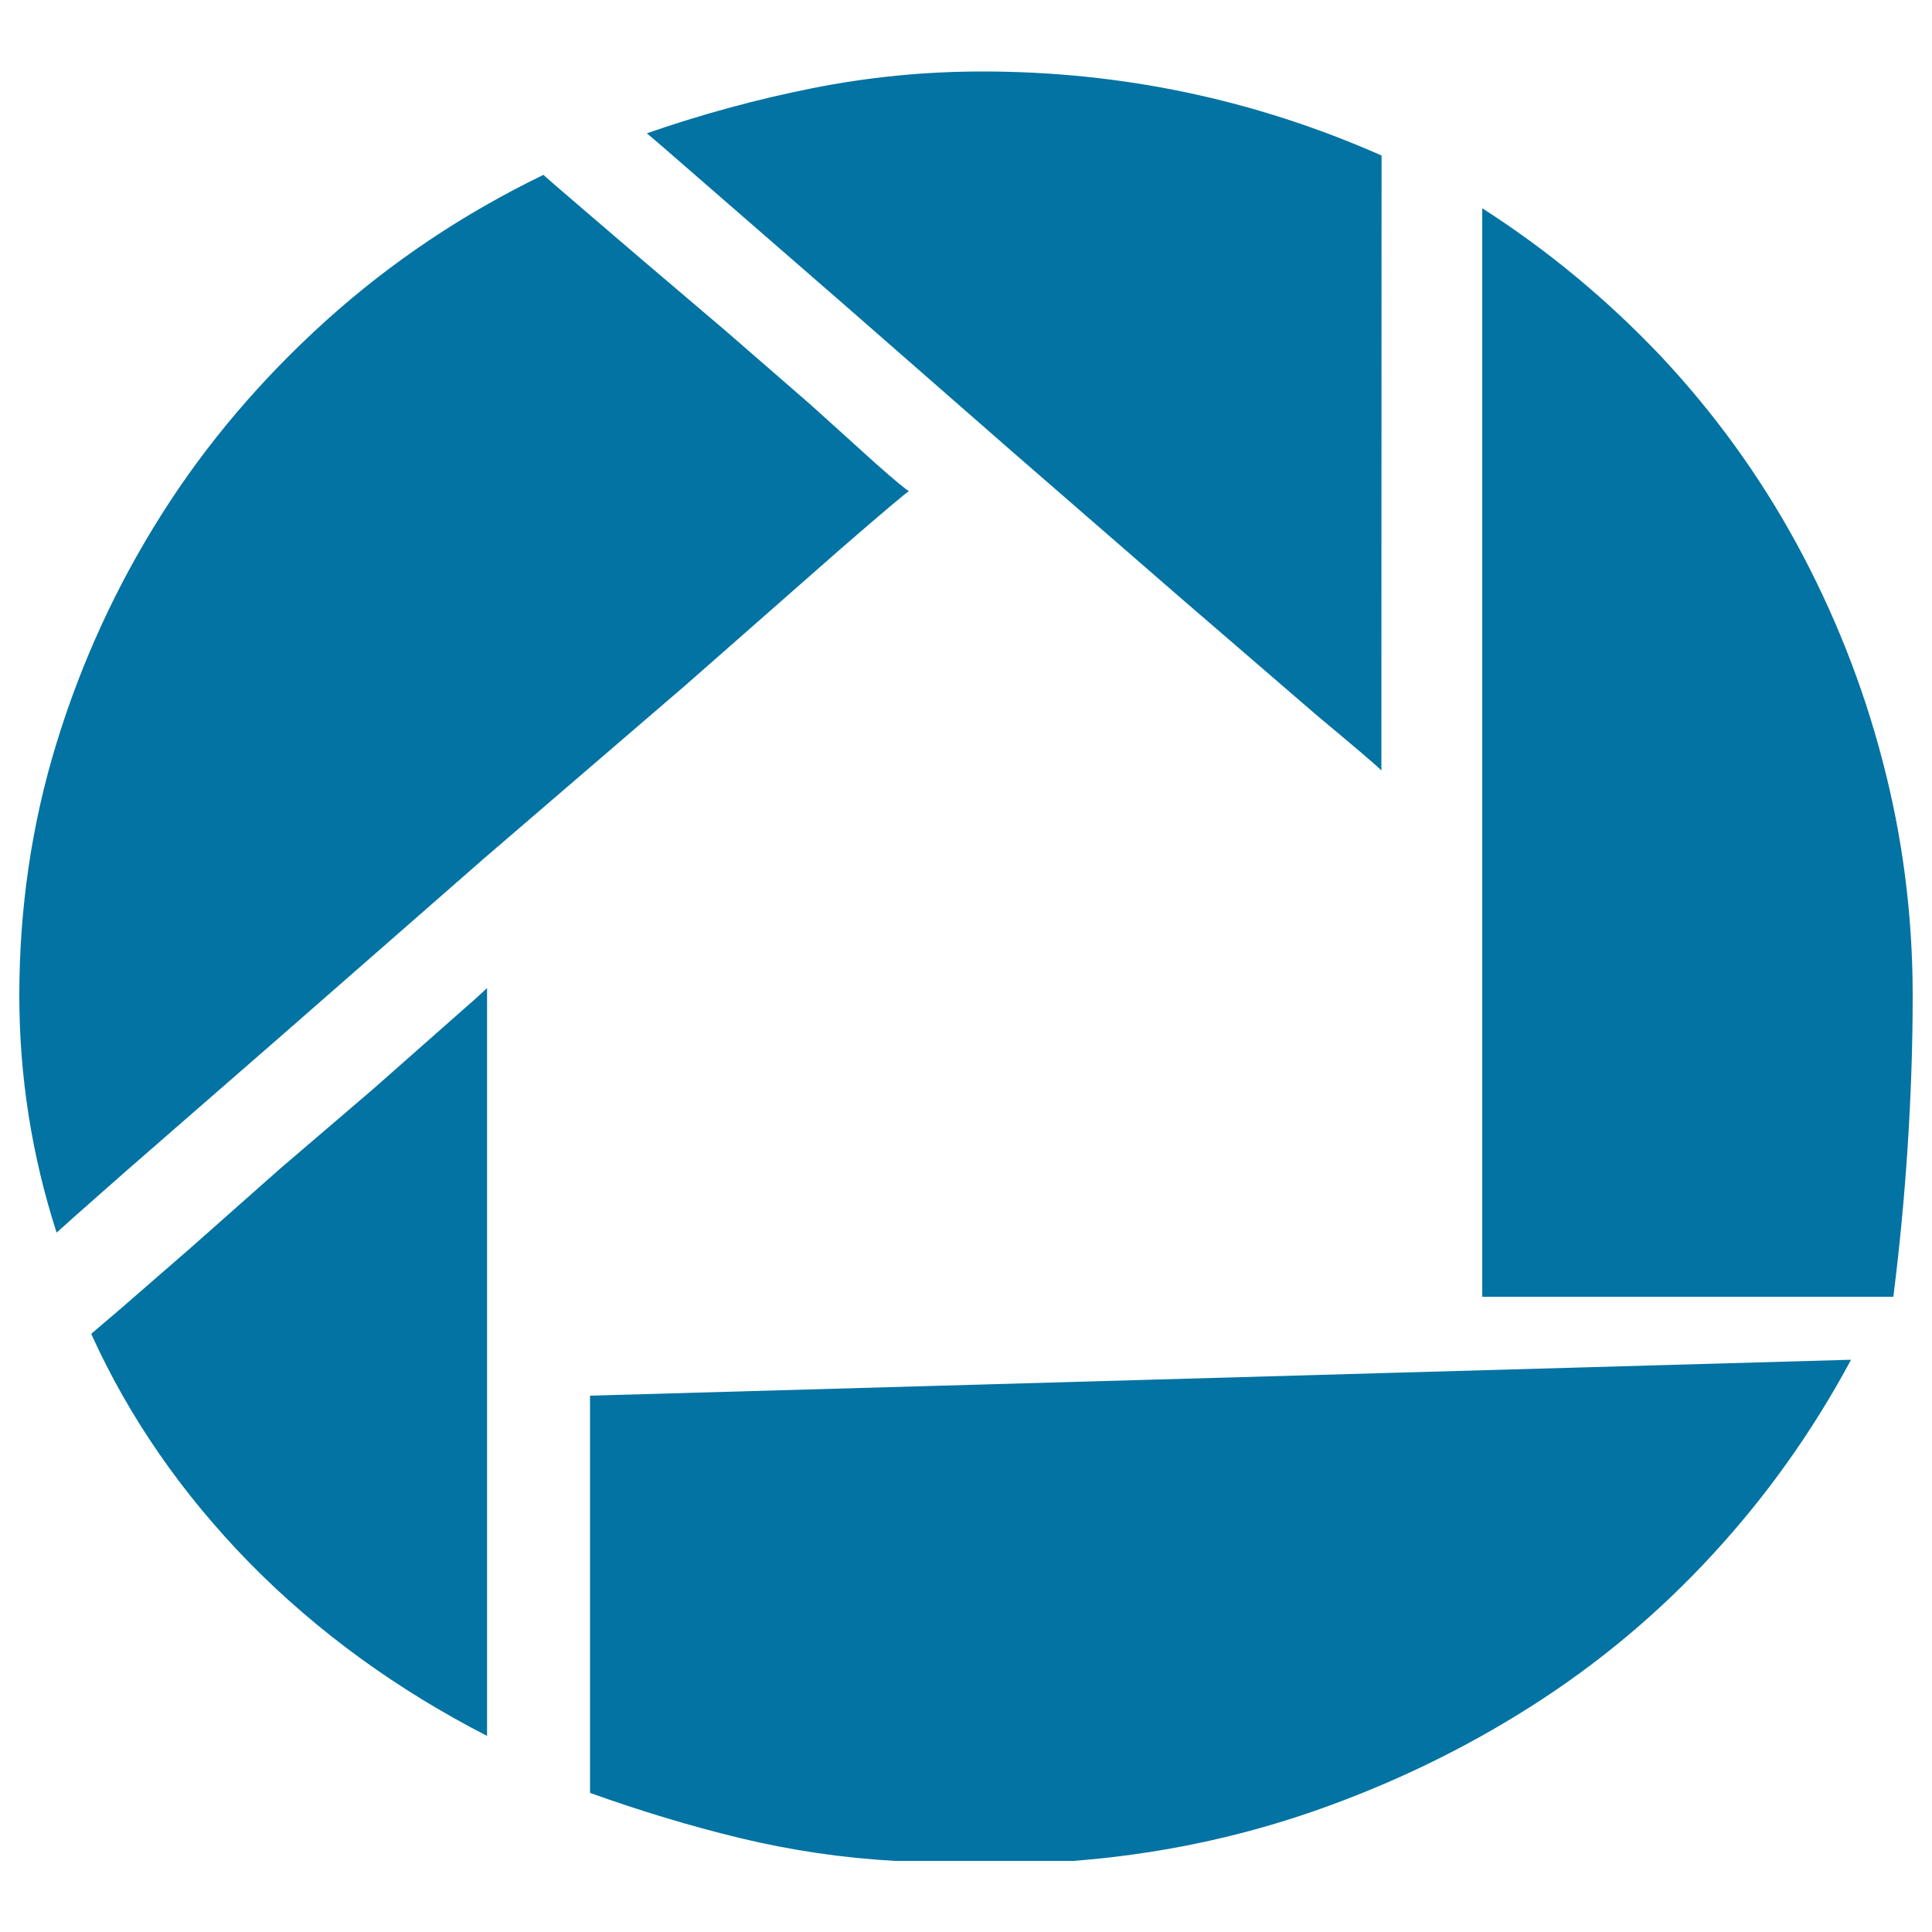 <svg xmlns="http://www.w3.org/2000/svg" viewBox="0 0 1000 1000" style="fill:#0273a2">
<title>Picasa Logotype SVG icon</title>
<g><path d="M281.3,90.5c0.9,0.9,5.9,5.3,15.5,13.5l34.3,29.4l44.2,37.6l44.2,38.4l34.1,30.8c9.6,8.5,15.3,13.2,16.9,14c-1.6,0.9-13.5,10.9-35.5,30l-80.1,70.4l-104,89.4L146.9,535l-81.6,71.1C43,625.7,31,636.4,29.3,638C16.4,598,10,557,10,515.3c0-45.2,6.4-88.9,19.3-130.8c12.9-42,31-81.3,54.2-118c23.1-36.6,51.6-70.1,85.1-100.4C202.3,135.7,239.8,110.6,281.3,90.5z M252.1,898.5c-46.9-24.1-87.9-53.9-123-89.6c-34.9-35.7-62.3-75.2-81.9-118.5c0.9-0.8,6.1-5.2,15.7-13.4l36-31.3l46.2-40.9l47.8-40.9l39.2-34.6c11.2-9.8,17.9-15.8,20-17.9V898.5z M305.4,722.4l652.7-18.6c-19.6,36.5-43.3,70-71.3,100.4c-28,30.5-59.4,56.8-94.3,79c-34.9,22.2-72.2,40.2-112.3,54.2c-40,13.9-81.7,22.5-124.7,25.8h-92.1c-27.4-1.5-54.1-5.5-80.3-11.8c-26.1-6.3-52-14.2-77.7-23.4V722.4z M715,398.8c-2.5-2.6-13.7-12.1-33.6-28.7l-70.4-60.7l-87.6-76.1l-87.8-76.8l-69-60c-19.1-16.7-29.7-25.8-31.8-27.5c28.2-9.8,56.8-17.6,85.5-23.3c29-5.8,58.2-8.7,88.2-8.7c72.1,0,141,14.5,206.6,43.5L715,398.8L715,398.8z M767.2,107.8c33.9,21.7,64.7,47.3,92.4,76.5c27.4,29.2,50.9,61.5,70.2,96.9C949,316.5,964,354,974.3,393.4c10.4,39.4,15.7,80,15.7,121.8c0,26-0.9,52-2.6,78.3c-1.7,26.3-4.2,52.2-7.4,77.7H767.2V107.8z"/></g>
</svg>